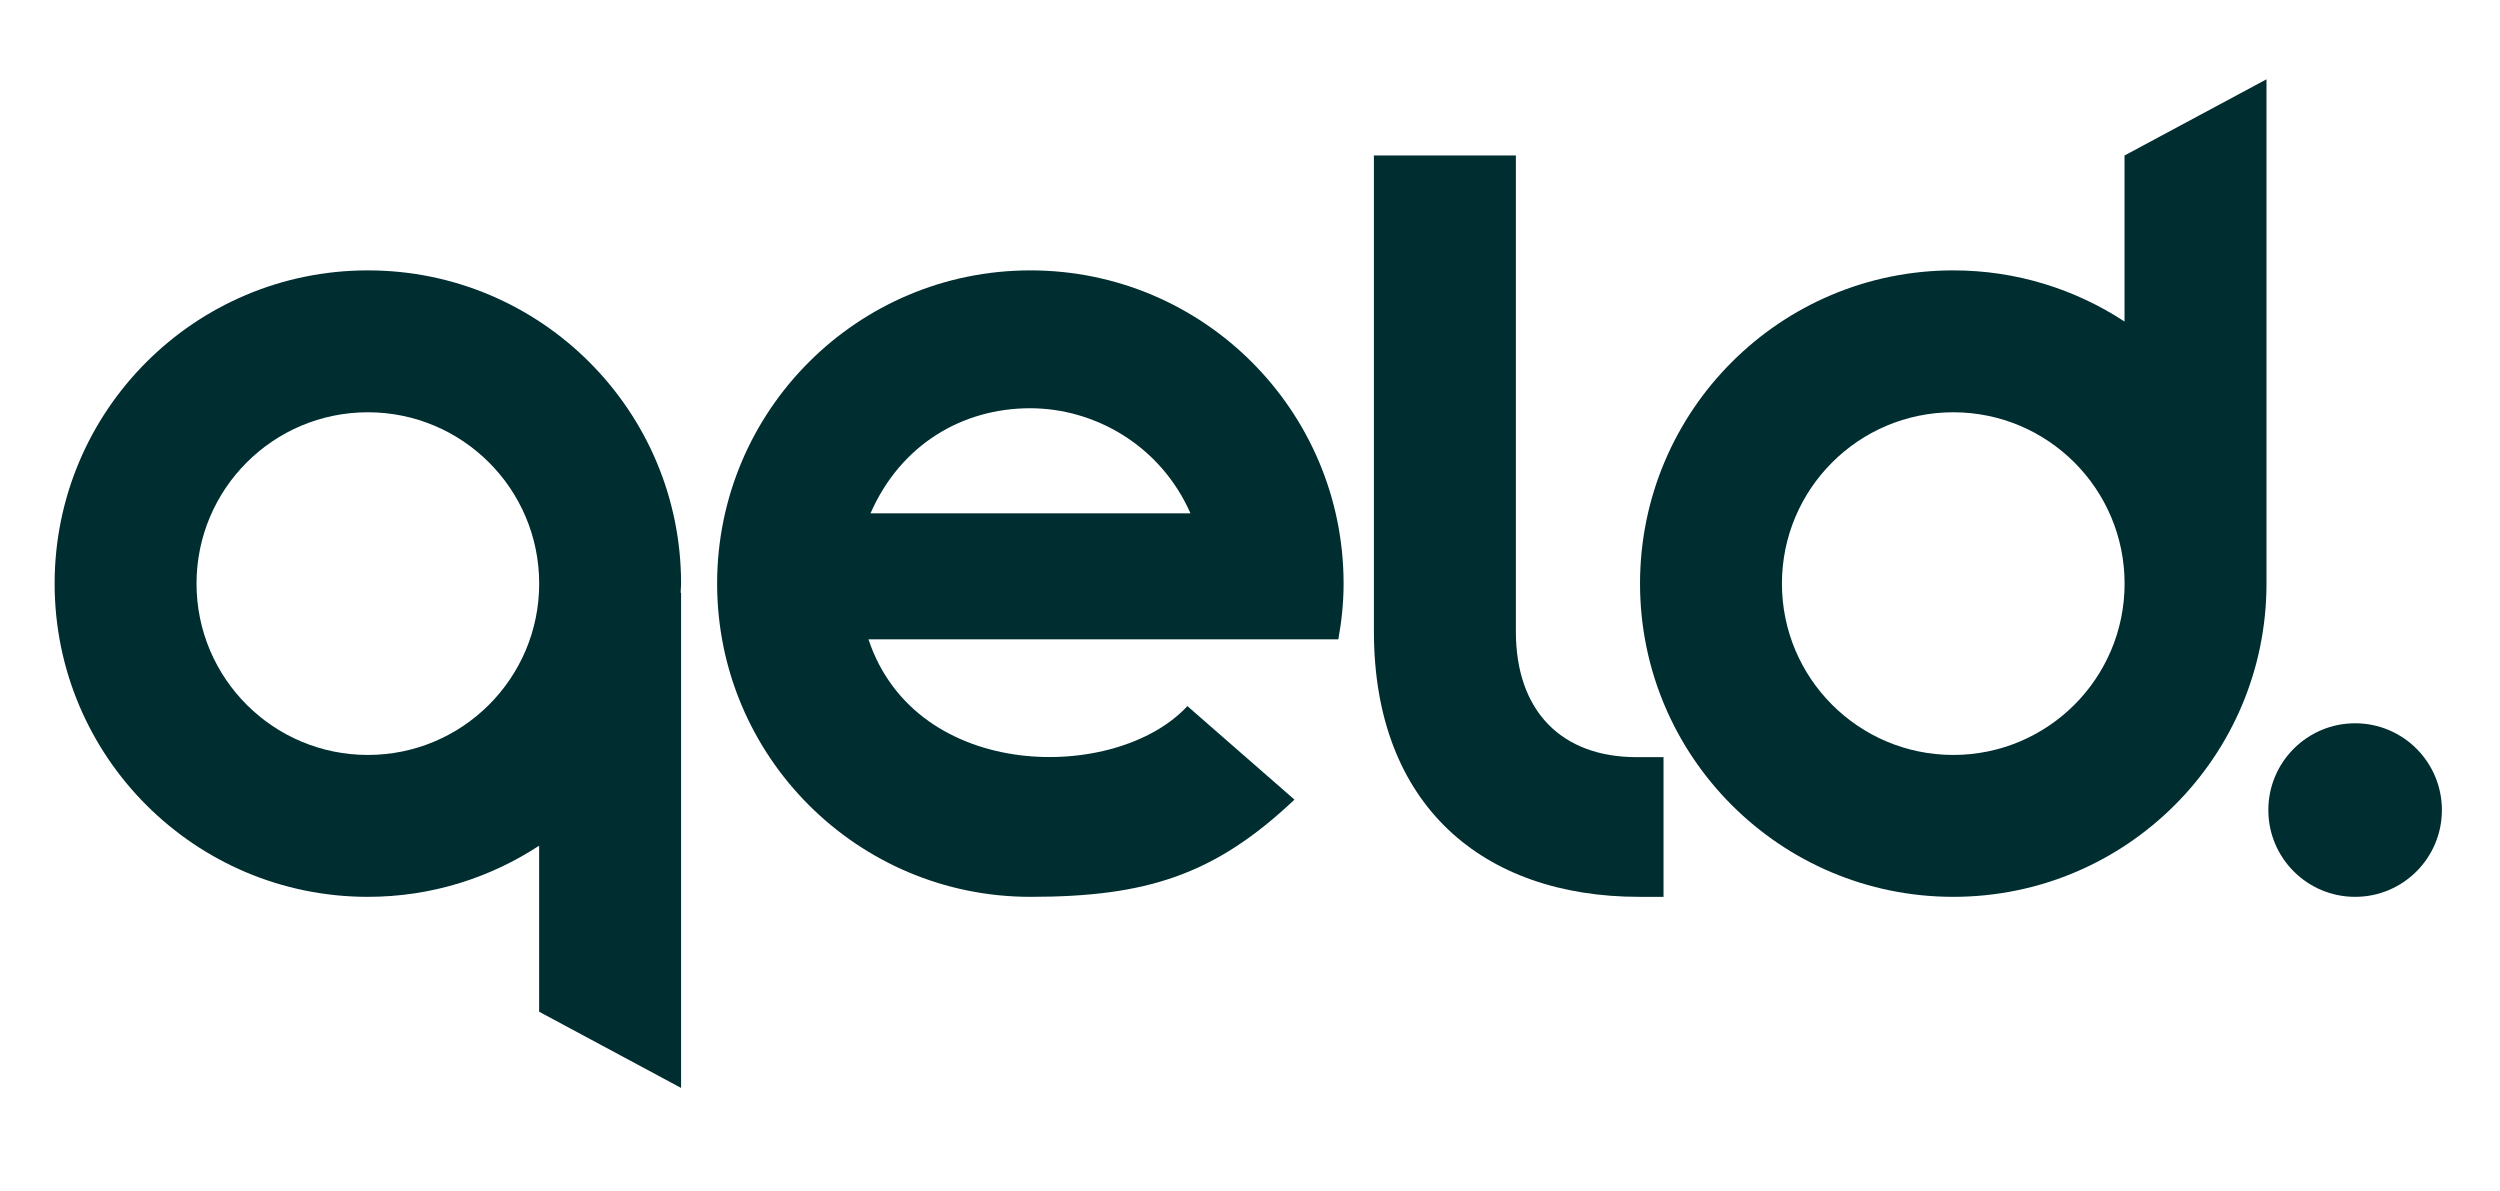 <?xml version="1.0" encoding="UTF-8" standalone="no"?> <svg xmlns:dc="http://purl.org/dc/elements/1.1/" xmlns:cc="http://creativecommons.org/ns#" xmlns:rdf="http://www.w3.org/1999/02/22-rdf-syntax-ns#" xmlns:svg="http://www.w3.org/2000/svg" xmlns="http://www.w3.org/2000/svg" viewBox="0 0 4551.067 2167.867" height="2167.867" width="4551.067" xml:space="preserve" id="svg2" version="1.1"><defs id="defs6"><clipPath id="clipPath18"><path id="path16" d="M 0,1625.9 H 3413.3 V 0 H 0 Z"></path></clipPath></defs><g transform="matrix(1.333,0,0,-1.333,0,2167.867)" id="g10"><g id="g12"><g clip-path="url(#clipPath18)" id="g14"><g transform="translate(736.342,829.293)" id="g20"><path id="path22" style="fill:#002d30;fill-opacity:1;fill-rule:nonzero;stroke:none" d="m 0,0 c 0,-129.223 -104.754,-233.98 -233.971,-233.98 -129.23,0 -233.983,104.757 -233.983,233.98 0,129.223 104.753,233.98 233.983,233.98 C -104.754,233.98 0,129.223 0,0 m 193.788,-12.471 h -0.631 c 0.126,4.182 0.631,8.26 0.631,12.471 0,236.248 -191.517,427.768 -427.759,427.768 -236.254,0 -427.771,-191.52 -427.771,-427.768 0,-236.248 191.517,-427.768 427.771,-427.768 86.385,0 166.637,25.816 233.895,69.854 V -584.661 L 193.788,-688.73 Z"></path></g><g transform="translate(2667.501,595.312)" id="g24"><path id="path26" style="fill:#002d30;fill-opacity:1;fill-rule:nonzero;stroke:none" d="m 0,0 c -129.23,0 -233.984,104.757 -233.984,233.98 0,129.224 104.754,233.981 233.984,233.981 129.217,0 233.971,-104.757 233.971,-233.981 C 233.971,104.757 129.217,0 0,0 M 427.759,922.71 233.895,818.641 V 591.895 C 166.637,635.932 86.384,661.748 0,661.748 c -236.255,0 -427.771,-191.52 -427.771,-427.768 0,-236.248 191.516,-427.768 427.771,-427.768 236.242,0 427.759,191.52 427.759,427.768 v 12.472 z"></path></g><g transform="translate(2070.165,763.82)" id="g28"><path id="path30" style="fill:#002d30;fill-opacity:1;fill-rule:nonzero;stroke:none" d="M 0,0 V 650.133 H -193.864 V 0 c 0,-237.199 148.963,-362.295 362.296,-362.295 h 33.213 v 190.754 H 165.004 C 62.373,-171.541 0,-108.663 0,0"></path></g><g transform="translate(1188.81,925.252)" id="g32"><path id="path34" style="fill:#002d30;fill-opacity:1;fill-rule:nonzero;stroke:none" d="M 0,0 C 41.495,94.687 126.188,143.53 218.007,143.53 306.171,143.53 396.016,92.945 436.96,0 Z m 646.084,-95.959 c 0,236.248 -191.517,427.768 -427.771,427.768 -236.255,0 -427.772,-191.52 -427.772,-427.768 0,-236.248 191.517,-427.768 427.772,-427.768 158.168,0 251.766,29.644 360.664,132.778 L 432.766,-263.234 C 336.655,-367.311 62.563,-368.224 -2.777,-172.067 l 641.708,0.028 c 4.453,24.731 7.153,50.071 7.153,76.08"></path></g><g transform="translate(3334.8,520.036)" id="g36"><path id="path38" style="fill:#002d30;fill-opacity:1;fill-rule:nonzero;stroke:none" d="m 0,0 c 0,-65.452 -53.059,-118.511 -118.511,-118.511 -65.452,0 -118.511,53.059 -118.511,118.511 0,65.452 53.059,118.511 118.511,118.511 C -53.059,118.511 0,65.452 0,0"></path></g></g></g></g></svg> 